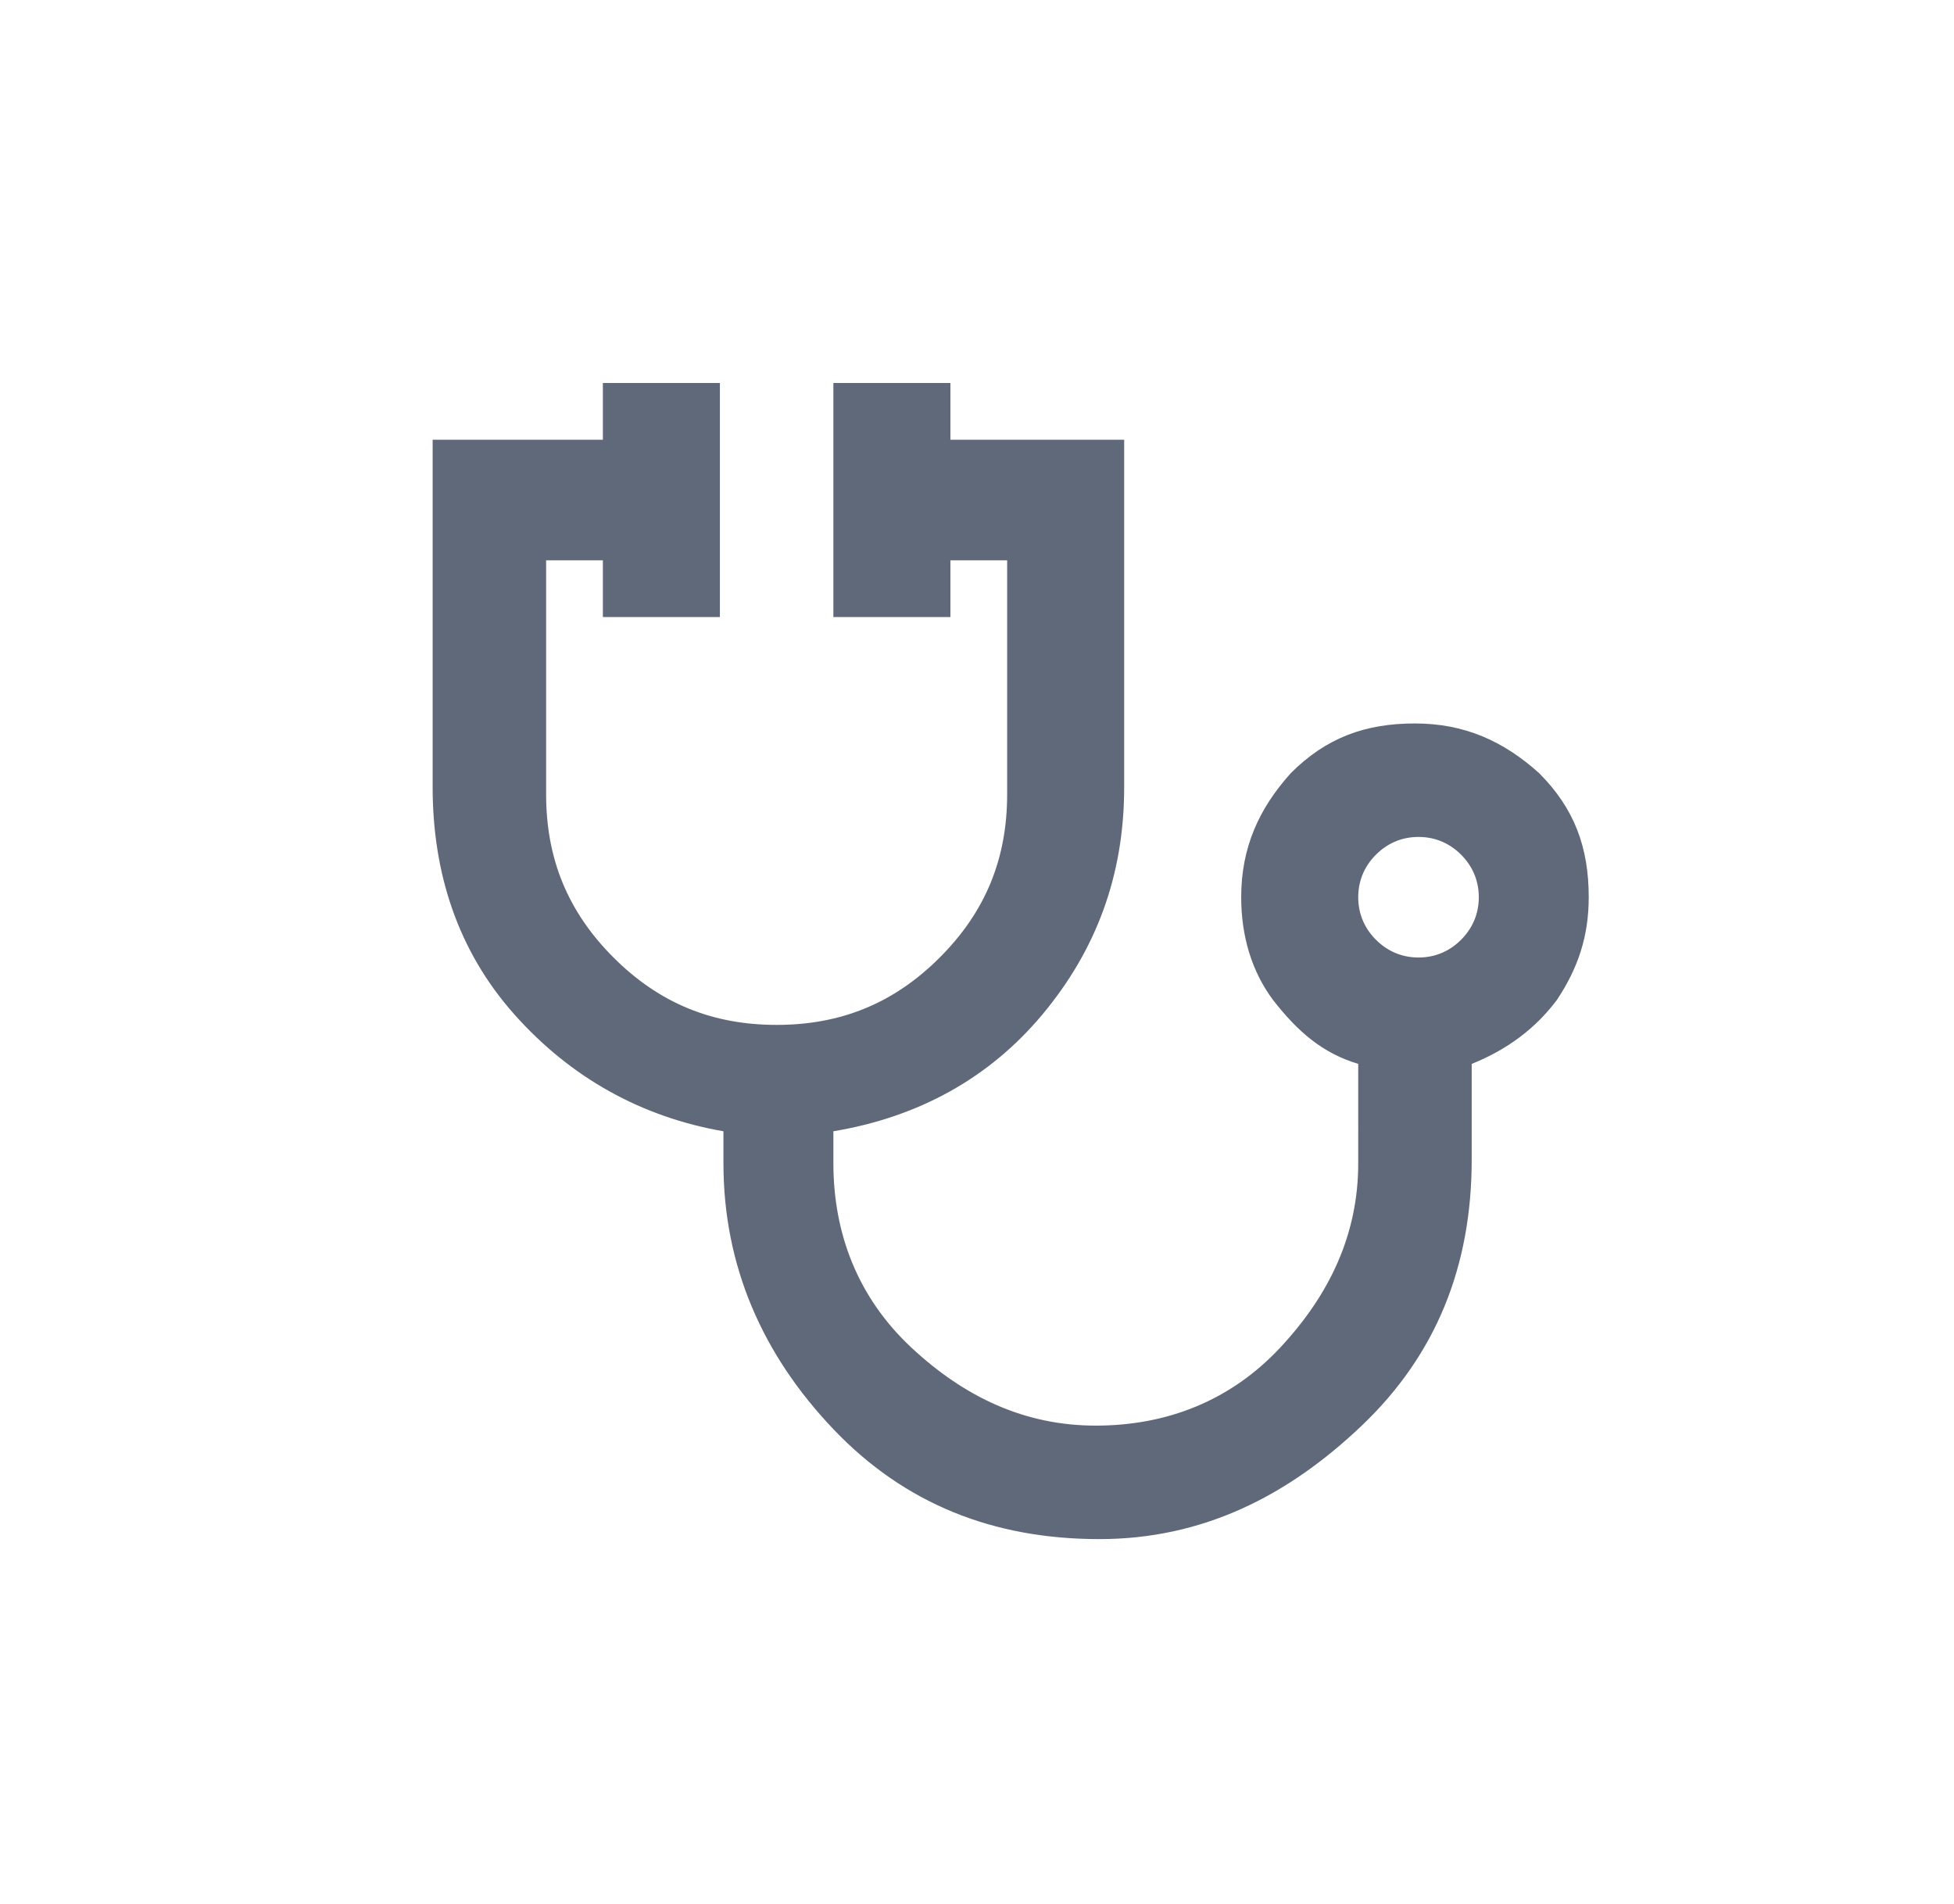 <?xml version="1.0" encoding="utf-8"?>
<!-- Generator: Adobe Illustrator 28.2.0, SVG Export Plug-In . SVG Version: 6.00 Build 0)  -->
<svg version="1.1" id="Layer_2" xmlns="http://www.w3.org/2000/svg" xmlns:xlink="http://www.w3.org/1999/xlink" x="0px" y="0px"
	 viewBox="0 0 55.1 53.7" style="enable-background:new 0 0 55.1 53.7;" xml:space="preserve">
<style type="text/css">
	.st0{fill:#606979;}
</style>
<g>
	<path class="st0" d="M31,43.4c-3,0-5.5-1-7.5-3.1s-3.1-4.6-3.1-7.5v-0.9c-2.3-0.4-4.3-1.5-5.9-3.3s-2.3-4-2.3-6.4v-9.8H17v-1.6h3.3
		v6.6H17v-1.6h-1.6v6.6c0,1.8,0.6,3.3,1.9,4.6s2.8,1.9,4.6,1.9c1.8,0,3.3-0.6,4.6-1.9s1.9-2.8,1.9-4.6v-6.6h-1.6v1.6h-3.3v-6.6h3.3
		v1.6h4.9v9.8c0,2.5-0.8,4.6-2.3,6.4s-3.5,2.9-5.9,3.3v0.9c0,2,0.7,3.8,2.2,5.2s3.2,2.2,5.2,2.2s3.8-0.7,5.2-2.2s2.2-3.2,2.2-5.2V30
		c-1-0.3-1.7-0.9-2.4-1.8c-0.6-0.8-0.9-1.8-0.9-2.9c0-1.4,0.5-2.5,1.4-3.5c1-1,2.1-1.4,3.5-1.4s2.5,0.5,3.5,1.4c1,1,1.4,2.1,1.4,3.5
		c0,1.1-0.3,2-0.9,2.9c-0.6,0.8-1.4,1.4-2.4,1.8v2.7c0,3-1,5.5-3.1,7.5S33.9,43.4,31,43.4z M40,27c0.5,0,0.9-0.2,1.2-0.5
		c0.3-0.3,0.5-0.7,0.5-1.2c0-0.5-0.2-0.9-0.5-1.2c-0.3-0.3-0.7-0.5-1.2-0.5s-0.9,0.2-1.2,0.5c-0.3,0.3-0.5,0.7-0.5,1.2
		c0,0.5,0.2,0.9,0.5,1.2S39.5,27,40,27z"/>
</g>
</svg>
